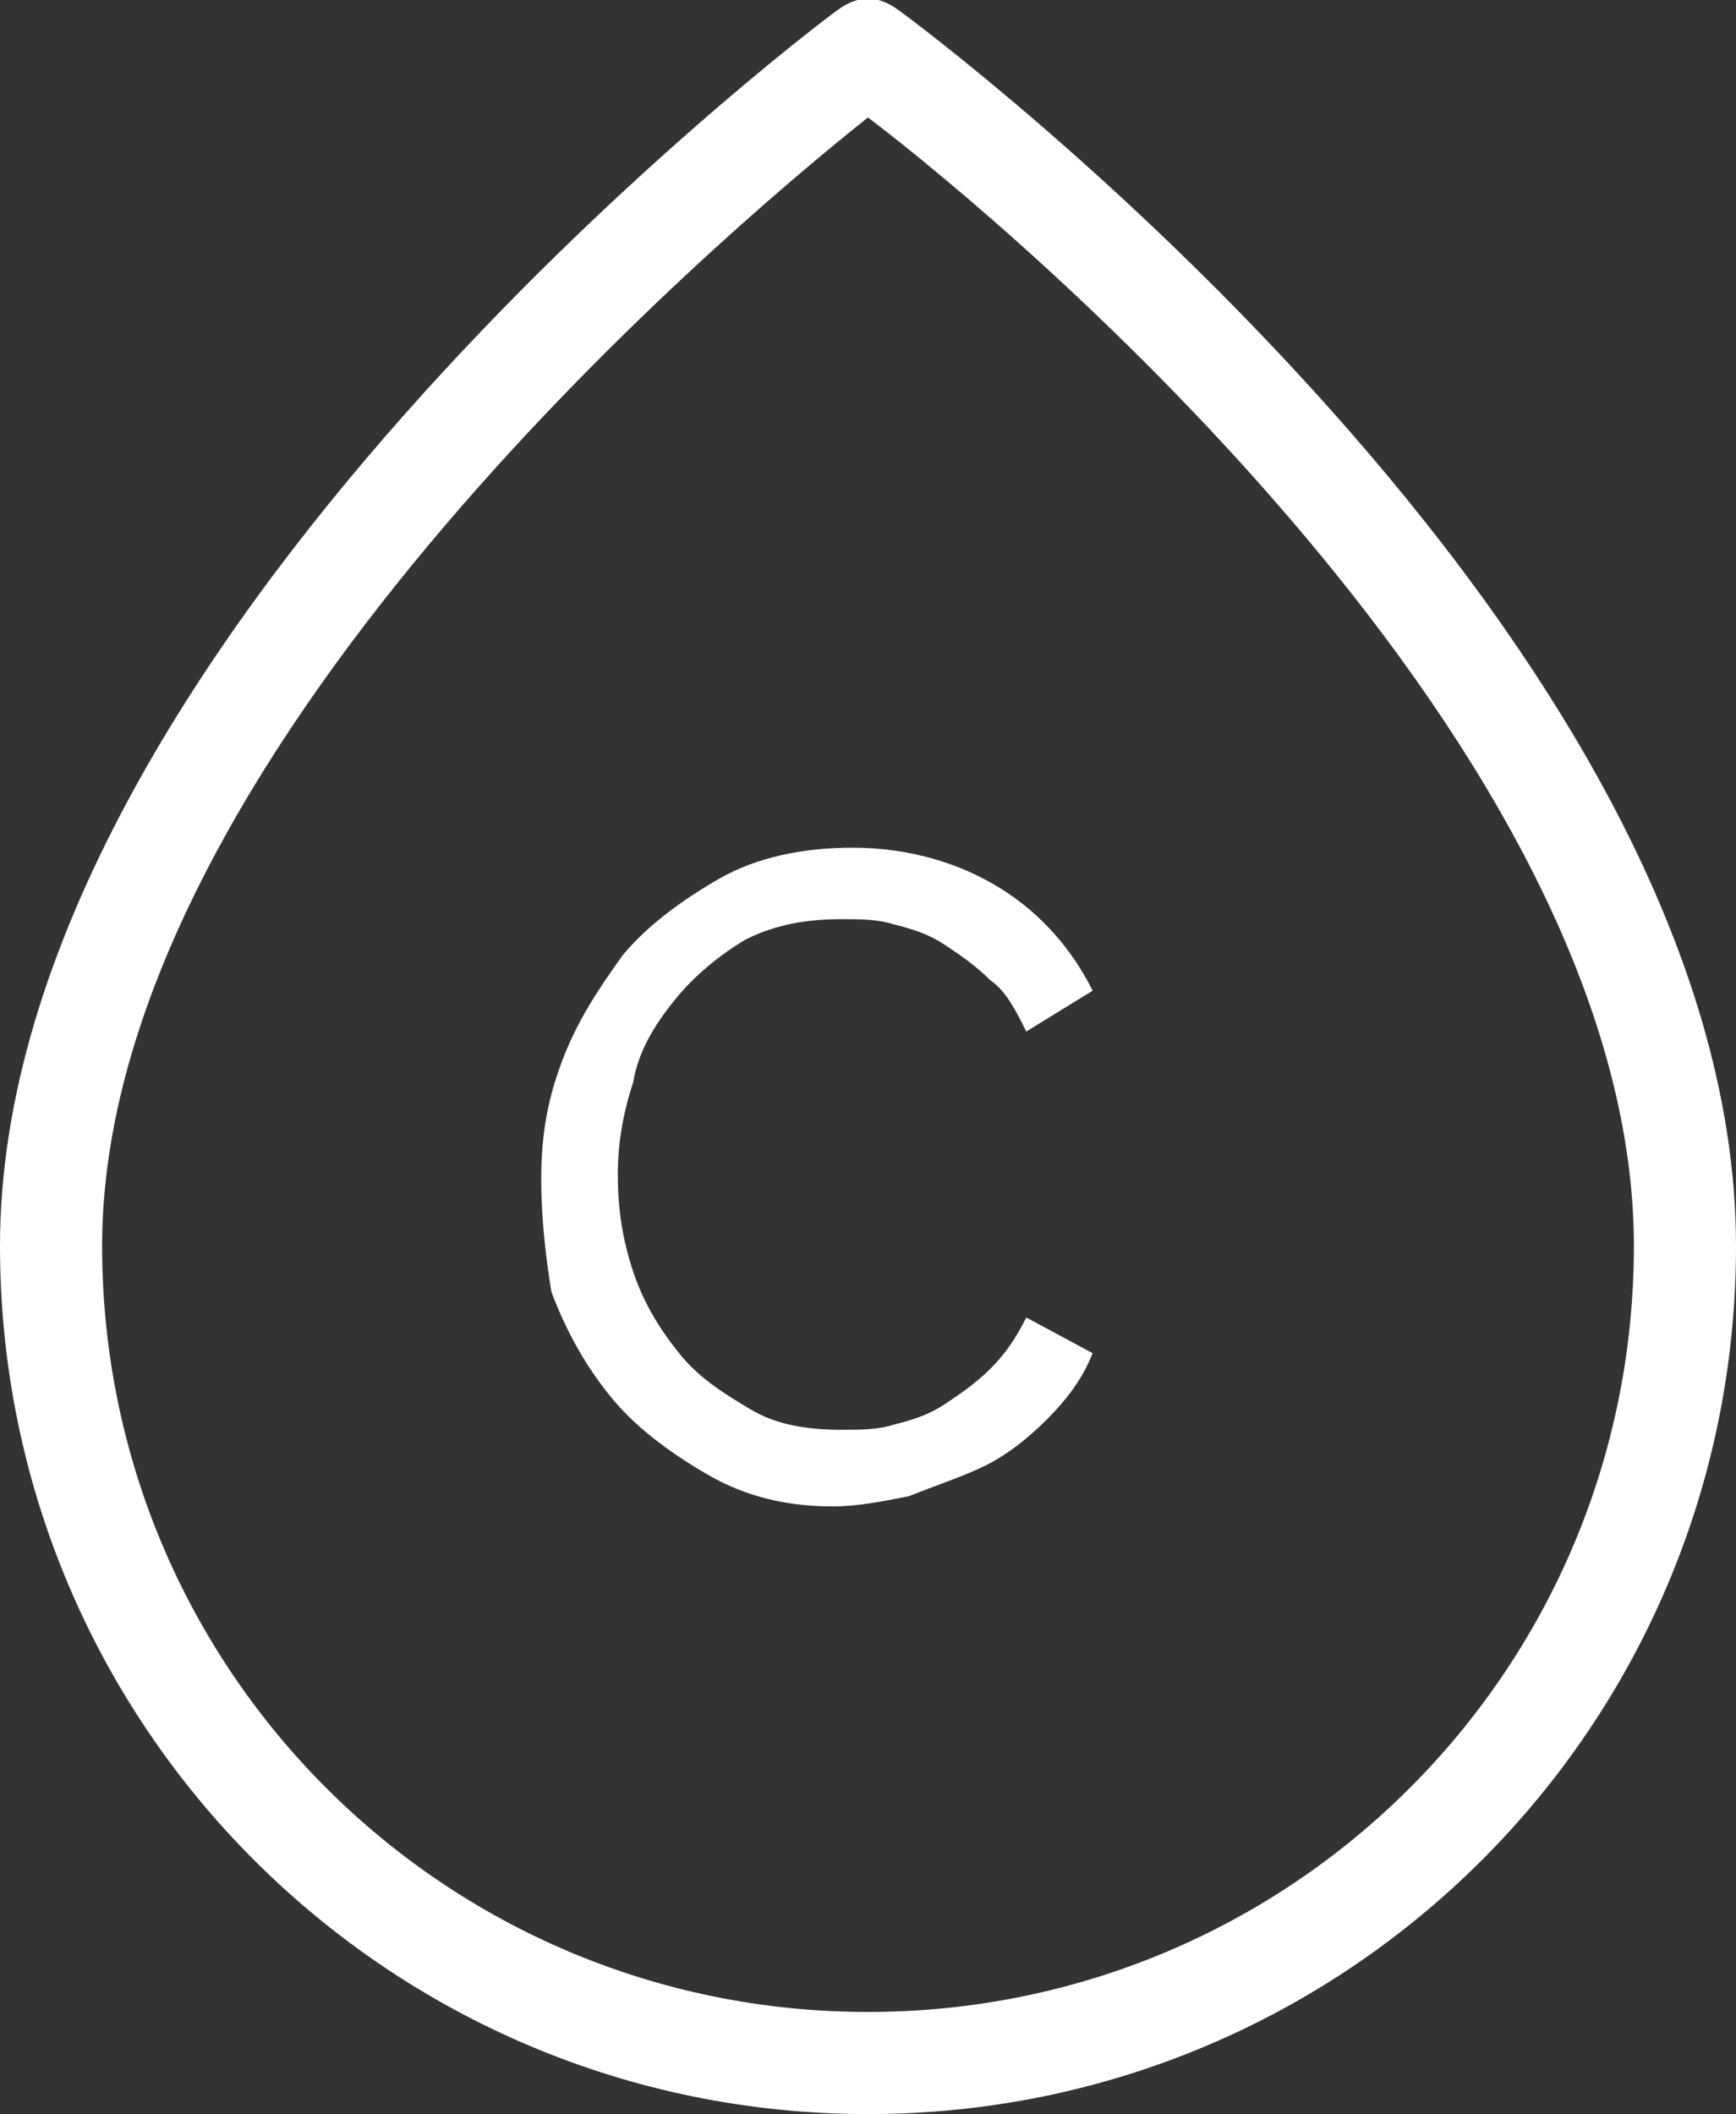 <?xml version="1.0" encoding="utf-8"?>
<!-- Generator: Adobe Illustrator 24.0.2, SVG Export Plug-In . SVG Version: 6.00 Build 0)  -->
<svg version="1.1" id="Layer_1" xmlns="http://www.w3.org/2000/svg" xmlns:xlink="http://www.w3.org/1999/xlink" x="0px" y="0px"
	 viewBox="0 0 34 41.4" style="enable-background:new 0 0 34 41.4;" xml:space="preserve">
<rect x="0" y="0" width="34" height="41.4" fill="#333333" stroke="none"/>
<style type="text/css">
	.st0{fill:#FFFFFF;}
</style>
<path class="st0" d="M17.6,0.2c-0.4-0.3-0.8-0.3-1.2,0C15.7,0.7,0,12.7,0,24.4c0,9.4,7.6,17,17,17s17-7.6,17-17
	C34,12.5,18.3,0.7,17.6,0.2z M17,39.4c-8.3,0-15-6.7-15-15C2,14.9,14.1,4.6,17,2.3c2.9,2.2,15,12.4,15,22.1
	C32,32.7,25.3,39.4,17,39.4z M12.4,21.2c-0.2,0.6-0.3,1.2-0.3,1.8c0,0.7,0.1,1.3,0.3,1.9c0.2,0.6,0.5,1.1,0.9,1.6
	c0.4,0.5,0.9,0.8,1.4,1.1s1.1,0.4,1.8,0.4c0.3,0,0.7,0,1-0.1c0.4-0.1,0.7-0.2,1-0.4c0.3-0.2,0.6-0.4,0.9-0.7c0.3-0.3,0.5-0.6,0.7-1
	l1.3,0.7c-0.2,0.5-0.5,0.9-0.9,1.3c-0.4,0.4-0.8,0.7-1.2,0.9c-0.4,0.2-1,0.4-1.5,0.6c-0.5,0.1-1,0.2-1.5,0.2c-0.9,0-1.7-0.2-2.4-0.6
	c-0.7-0.4-1.4-0.9-1.9-1.5s-0.9-1.3-1.2-2.1c-0.1-0.6-0.2-1.4-0.2-2.2s0.1-1.5,0.4-2.3c0.3-0.8,0.7-1.4,1.2-2.1
	c0.5-0.6,1.2-1.1,1.9-1.5c0.7-0.4,1.6-0.6,2.6-0.6c1.1,0,2.1,0.3,2.9,0.8c0.8,0.5,1.4,1.2,1.8,2l-1.3,0.8c-0.2-0.4-0.4-0.8-0.7-1
	c-0.3-0.3-0.6-0.5-0.9-0.7c-0.3-0.2-0.6-0.3-1-0.4c-0.3-0.1-0.7-0.1-1-0.1c-0.7,0-1.3,0.1-1.9,0.4c-0.5,0.3-1,0.7-1.4,1.2
	C12.8,20.1,12.5,20.6,12.4,21.2z"/>
</svg>
